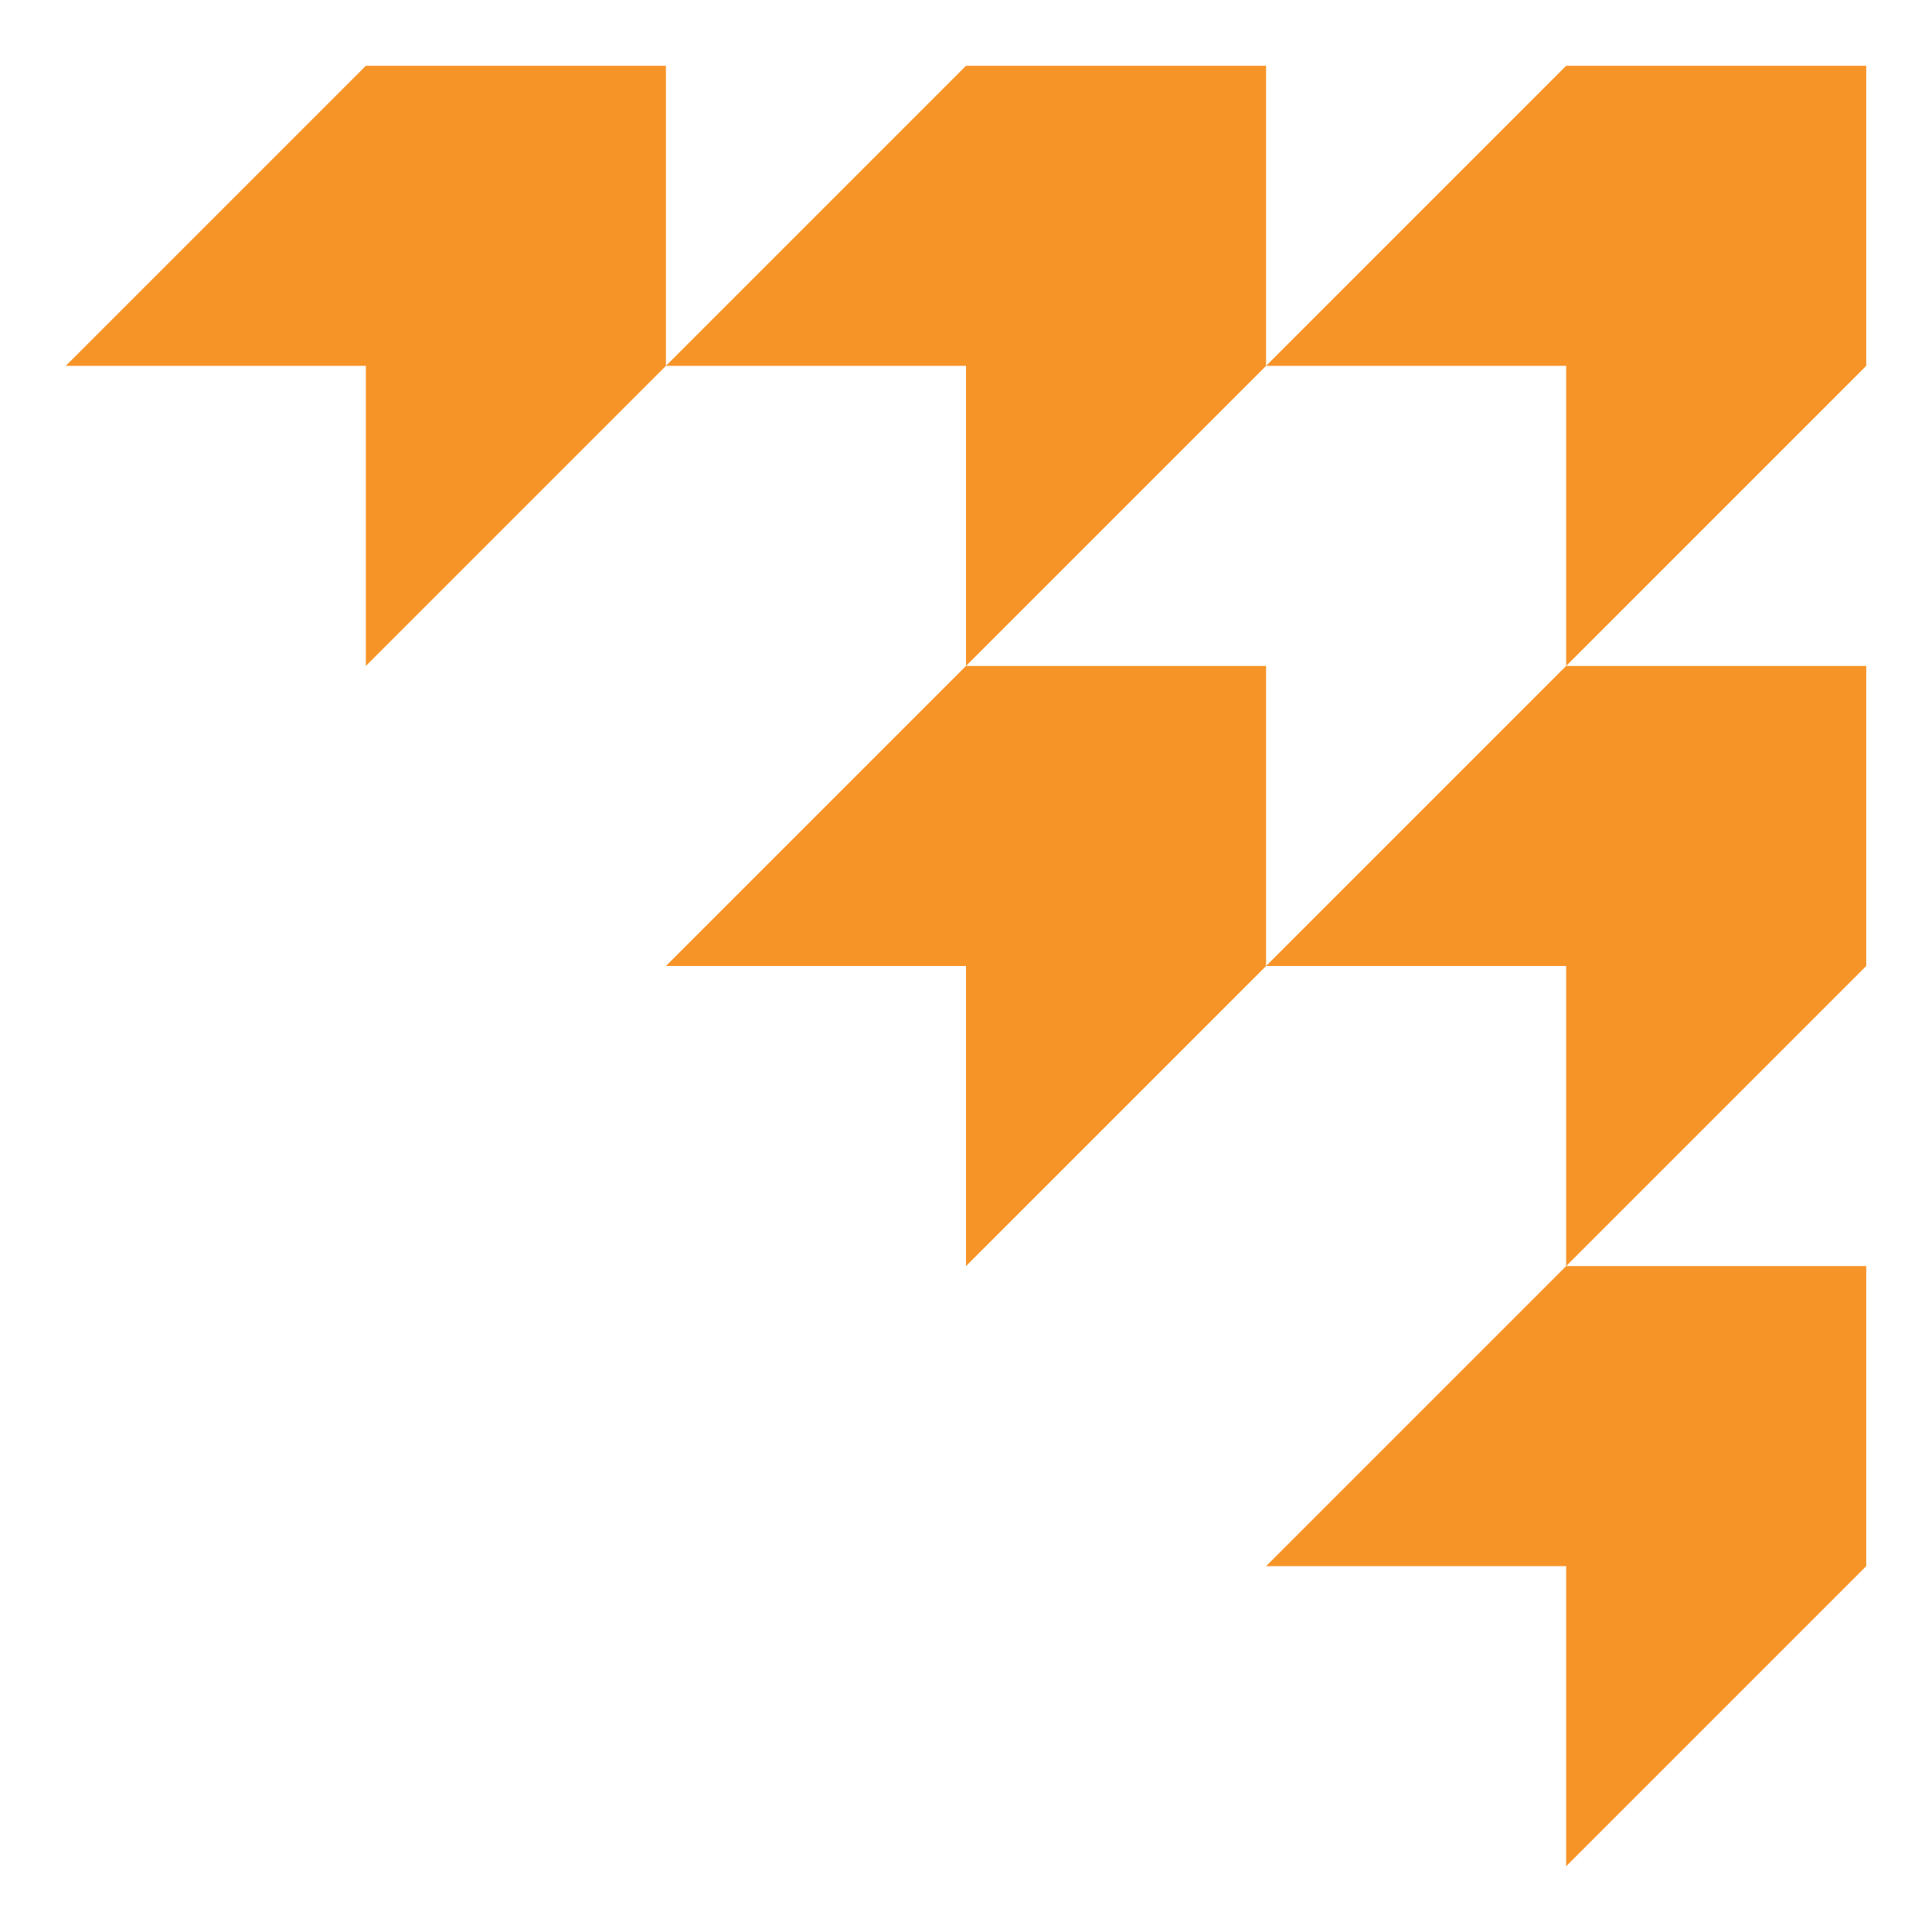 <?xml version="1.0" encoding="UTF-8"?>
<svg xmlns="http://www.w3.org/2000/svg" xmlns:xlink="http://www.w3.org/1999/xlink" id="Layer_1" data-name="Layer 1" viewBox="0 0 146.869 146.869">
  <g id="logoMark">
    <a>
      <polygon id="logoMark_PathItem_" data-name="logoMark &amp;lt;PathItem&amp;gt;" points="96.246 27.811 119.058 27.811 119.058 50.623 141.869 27.811 141.869 5 119.058 5 96.246 27.811" style="fill: #f79428;"></polygon>
    </a>
    <a>
      <polygon id="logoMark_PathItem_-2" data-name="logoMark &amp;lt;PathItem&amp;gt;" points="96.246 73.434 119.058 73.434 119.058 96.246 141.869 73.434 141.869 50.623 119.058 50.623 96.246 73.434" style="fill: #f79428;"></polygon>
    </a>
    <a>
      <polygon id="logoMark_PathItem_-3" data-name="logoMark &amp;lt;PathItem&amp;gt;" points="50.623 73.434 73.434 73.434 73.434 96.246 96.246 73.434 96.246 50.623 73.434 50.623 50.623 73.434" style="fill: #f79428;"></polygon>
    </a>
    <a>
      <polygon id="logoMark_PathItem_-4" data-name="logoMark &amp;lt;PathItem&amp;gt;" points="96.246 119.058 119.058 119.058 119.058 141.869 141.869 119.058 141.869 96.246 119.058 96.246 96.246 119.058" style="fill: #f79428;"></polygon>
    </a>
    <a>
      <polygon id="logoMark_PathItem_-5" data-name="logoMark &amp;lt;PathItem&amp;gt;" points="50.623 27.811 73.434 27.811 73.434 50.623 96.246 27.811 96.246 5 73.434 5 50.623 27.811" style="fill: #f79428;"></polygon>
    </a>
    <a>
      <polygon id="logoMark_PathItem_-6" data-name="logoMark &amp;lt;PathItem&amp;gt;" points="5 27.811 27.811 27.811 27.811 50.623 50.623 27.811 50.623 5 27.811 5 5 27.811" style="fill: #f79428;"></polygon>
    </a>
  </g>
</svg>
